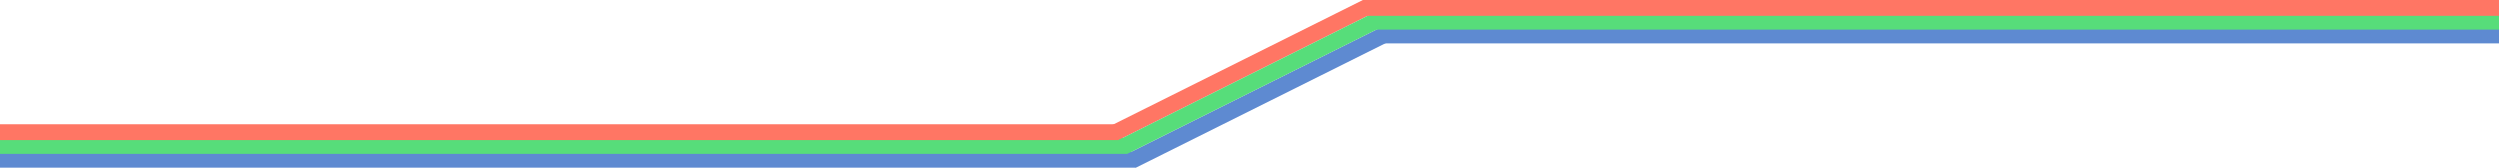 <?xml version="1.0" encoding="UTF-8" standalone="no"?>
<!-- Created with Inkscape (http://www.inkscape.org/) -->

<svg
   width="334.433mm"
   height="22.427mm"
   viewBox="0 0 334.433 22.427"
   version="1.1"
   id="svg1"
   xmlns:inkscape="http://www.inkscape.org/namespaces/inkscape"
   xmlns:sodipodi="http://sodipodi.sourceforge.net/DTD/sodipodi-0.dtd"
   xmlns="http://www.w3.org/2000/svg"
   xmlns:svg="http://www.w3.org/2000/svg">
  <sodipodi:namedview
     id="namedview1"
     pagecolor="#ffffff"
     bordercolor="#000000"
     borderopacity="0.25"
     inkscape:showpageshadow="2"
     inkscape:pageopacity="0.0"
     inkscape:pagecheckerboard="0"
     inkscape:deskcolor="#d1d1d1"
     inkscape:document-units="mm">
    <inkscape:page
       x="0"
       y="0"
       width="334.433"
       height="22.427"
       id="page2"
       margin="0"
       bleed="0" />
  </sodipodi:namedview>
  <defs
     id="defs1" />
  <g
     inkscape:label="Layer 1"
     inkscape:groupmode="layer"
     id="layer1"
     transform="translate(23.019,-124.09)">
    <g
       id="g5"
       transform="matrix(1.131,0,0,1,-40.207,103.693)">
      <g
         id="g4">
        <rect
           style="fill:#5e8ad1;fill-opacity:1;stroke-width:2.043;stroke-linecap:round"
           id="rect3-1-7"
           width="134.371"
           height="2.117"
           x="15.191"
           y="40.707" />
        <rect
           style="fill:#57dd7a;fill-opacity:1;stroke-width:2.035;stroke-linecap:round"
           id="rect3-7-1"
           width="133.331"
           height="2.117"
           x="15.191"
           y="38.863" />
        <rect
           style="fill:#ff7664;fill-opacity:1;stroke-width:1.156;stroke-linecap:round"
           id="rect1"
           width="34.396"
           height="2.117"
           x="109.239"
           y="104.419"
           transform="rotate(-29.421)" />
        <rect
           style="fill:#5e8ad1;fill-opacity:1;stroke-width:1.156;stroke-linecap:round"
           id="rect1-5"
           width="34.396"
           height="2.117"
           x="109.239"
           y="108.652"
           transform="rotate(-29.421)" />
        <rect
           style="fill:#57dd7a;fill-opacity:1;stroke-width:1.156;stroke-linecap:round"
           id="rect1-8"
           width="34.396"
           height="2.117"
           x="109.239"
           y="106.535"
           transform="rotate(-29.421)" />
        <rect
           style="fill:#5e8ad1;fill-opacity:1;stroke-width:2.027;stroke-linecap:round"
           id="rect3-1"
           width="132.292"
           height="2.117"
           x="178.483"
           y="24.084" />
        <rect
           style="fill:#57dd7a;fill-opacity:1;stroke-width:2.035;stroke-linecap:round"
           id="rect3-7"
           width="133.331"
           height="2.117"
           x="177.443"
           y="22.24" />
        <rect
           style="fill:#ff7664;fill-opacity:1;stroke-width:2.043;stroke-linecap:round"
           id="rect3"
           width="134.371"
           height="2.117"
           x="176.403"
           y="20.396" />
      </g>
      <rect
         style="fill:#ff7664;fill-opacity:1;stroke-width:2.027;stroke-linecap:round"
         id="rect3-2"
         width="132.292"
         height="2.117"
         x="15.191"
         y="37.019" />
    </g>
  </g>
</svg>
